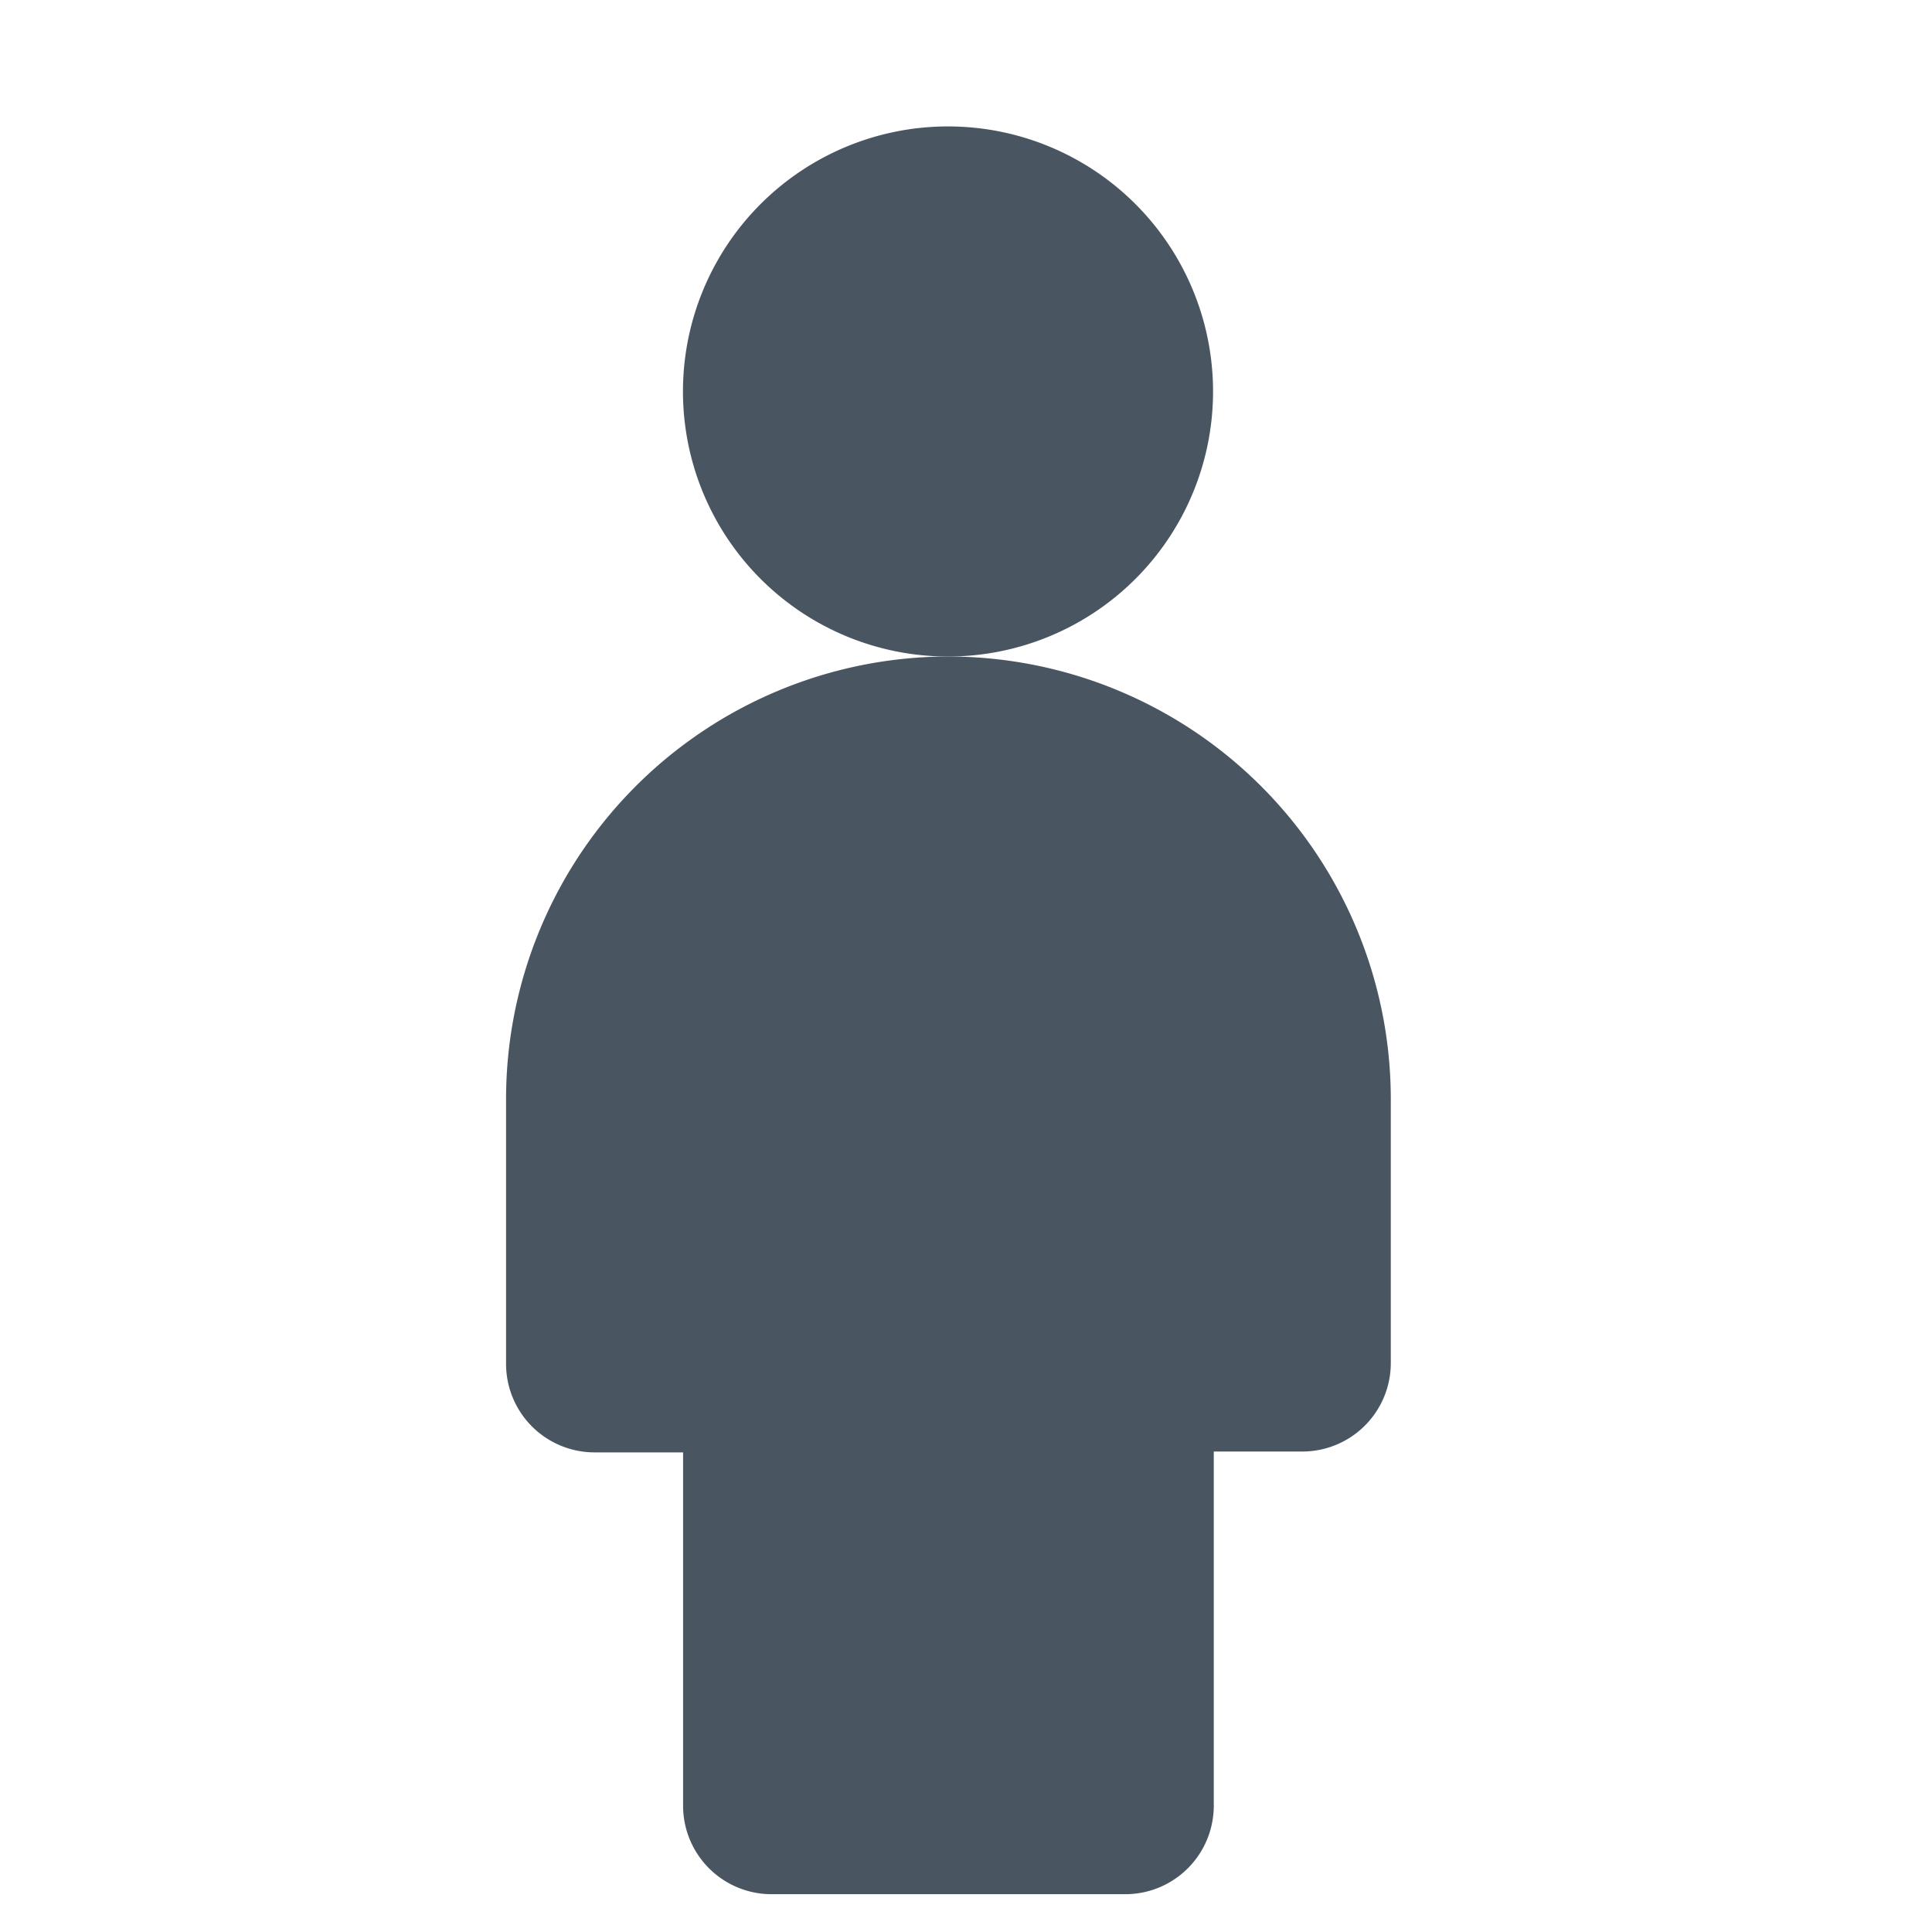 <svg id="person-man" xmlns="http://www.w3.org/2000/svg" width="16" height="16" viewBox="0 0 16 16">
  <rect id="Rectangle_3549" data-name="Rectangle 3549" width="16" height="16" fill="none"/>
  <g id="person-man-2" data-name="person-man" transform="translate(4.193 1.047)">
    <path id="Path_4717" data-name="Path 4717" d="M17.029,6.682a2.195,2.195,0,1,1-2.195-2.195A2.195,2.195,0,0,1,17.029,6.682Z" transform="translate(-11.176 -4.487)" fill="#495662"/>
    <path id="Path_4718" data-name="Path 4718" d="M13.9,11.671a3.667,3.667,0,0,0-3.658,3.658v2.2a.733.733,0,0,0,.733.733h.733v2.926a.733.733,0,0,0,.733.733H15.37a.733.733,0,0,0,.733-.733h0V18.255h.733a.733.733,0,0,0,.733-.733V15.329A3.667,3.667,0,0,0,13.9,11.671h0Z" transform="translate(-10.244 -7.281)" fill="#495662"/>
  </g>
</svg>
